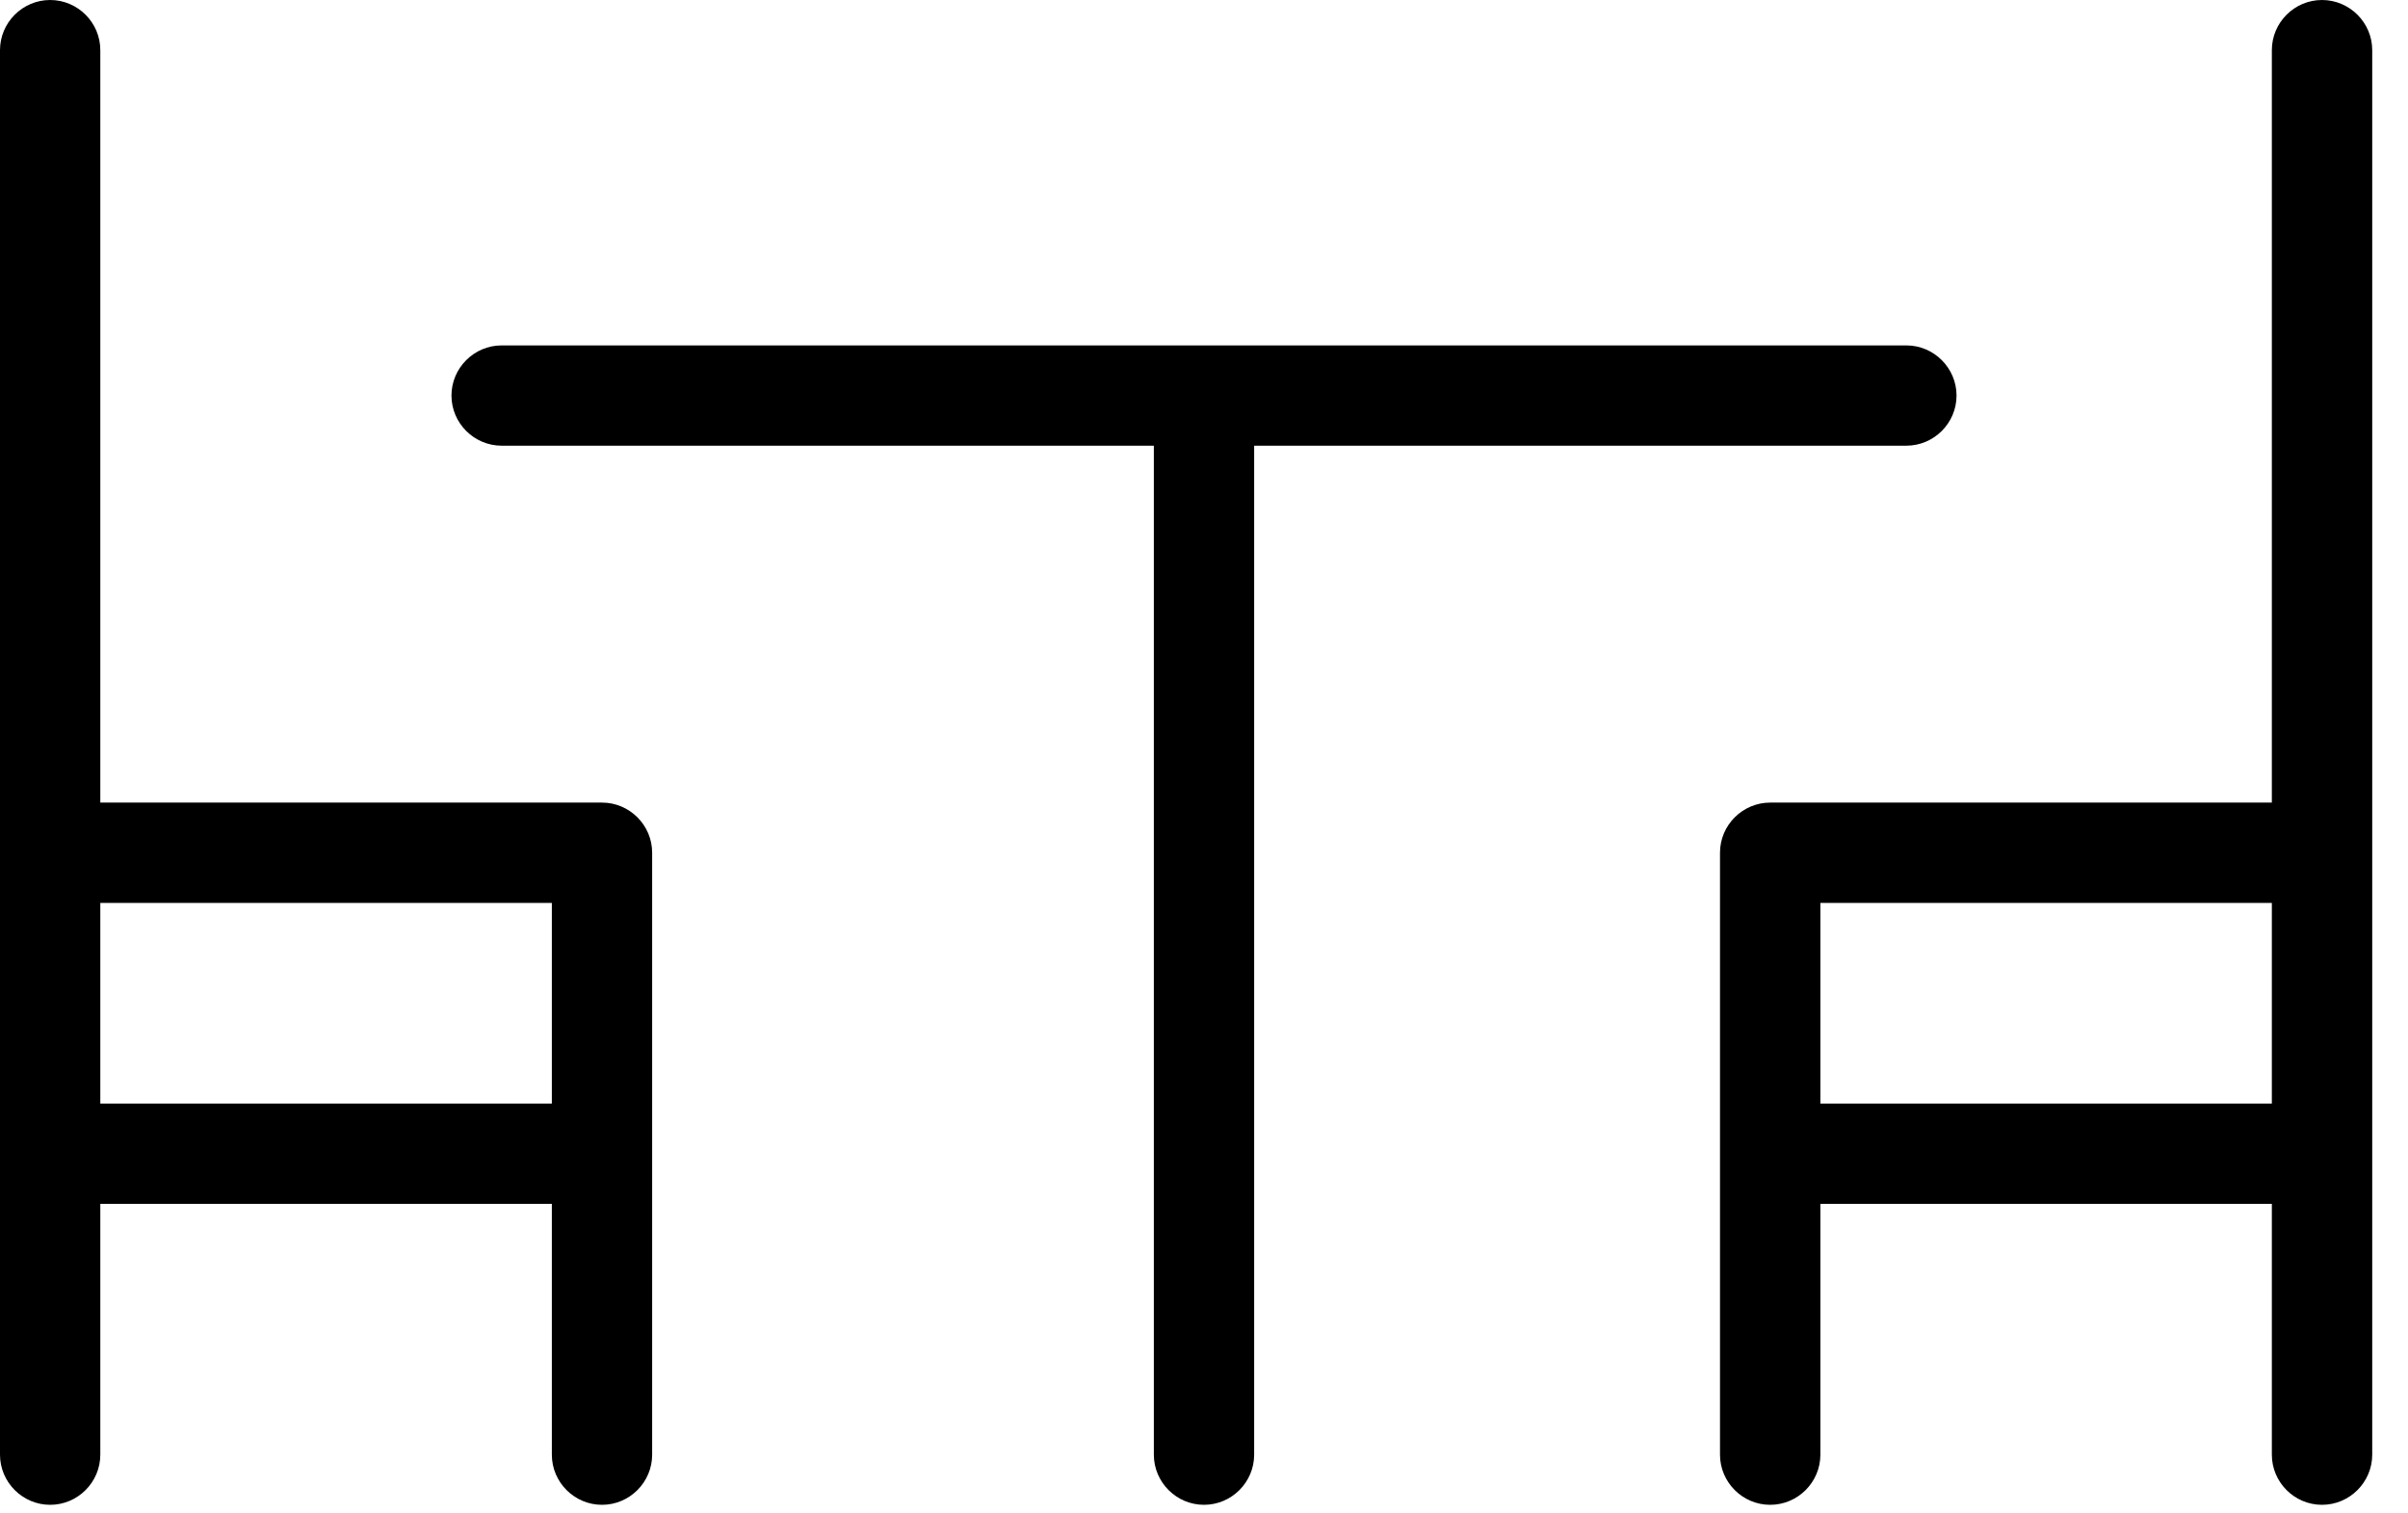 <svg width="35" height="22" viewBox="0 0 35 22" fill="none" xmlns="http://www.w3.org/2000/svg">
<path d="M28.438 5.75C28.438 5.349 28.109 5.021 27.708 5.021H7.292C6.891 5.021 6.562 5.349 6.562 5.75C6.562 6.151 6.891 6.479 7.292 6.479H16.771V21.146C16.771 21.547 17.099 21.875 17.5 21.875C17.901 21.875 18.229 21.547 18.229 21.146V6.479H27.708C28.109 6.479 28.438 6.151 28.438 5.75Z" fill="black"/>
<path d="M8.75 11.667H1.458V0.729C1.458 0.328 1.13 0 0.729 0C0.328 0 0 0.328 0 0.729V21.146C0 21.547 0.328 21.875 0.729 21.875C1.13 21.875 1.458 21.547 1.458 21.146V17.5H8.021V21.146C8.021 21.547 8.349 21.875 8.75 21.875C9.151 21.875 9.479 21.547 9.479 21.146V12.396C9.479 11.995 9.151 11.667 8.75 11.667ZM8.021 16.042H1.458V13.125H8.021V16.042Z" fill="black"/>
<path d="M25.73 11.667H33.021V0.729C33.021 0.328 33.349 0 33.75 0C34.151 0 34.48 0.328 34.48 0.729V21.146C34.48 21.547 34.151 21.875 33.75 21.875C33.349 21.875 33.021 21.547 33.021 21.146V17.5H26.459V21.146C26.459 21.547 26.131 21.875 25.729 21.875C25.328 21.875 25 21.547 25 21.146V12.396C25 11.995 25.328 11.667 25.73 11.667ZM26.459 16.042H33.021V13.125H26.459V16.042Z" fill="black"/>
</svg>
